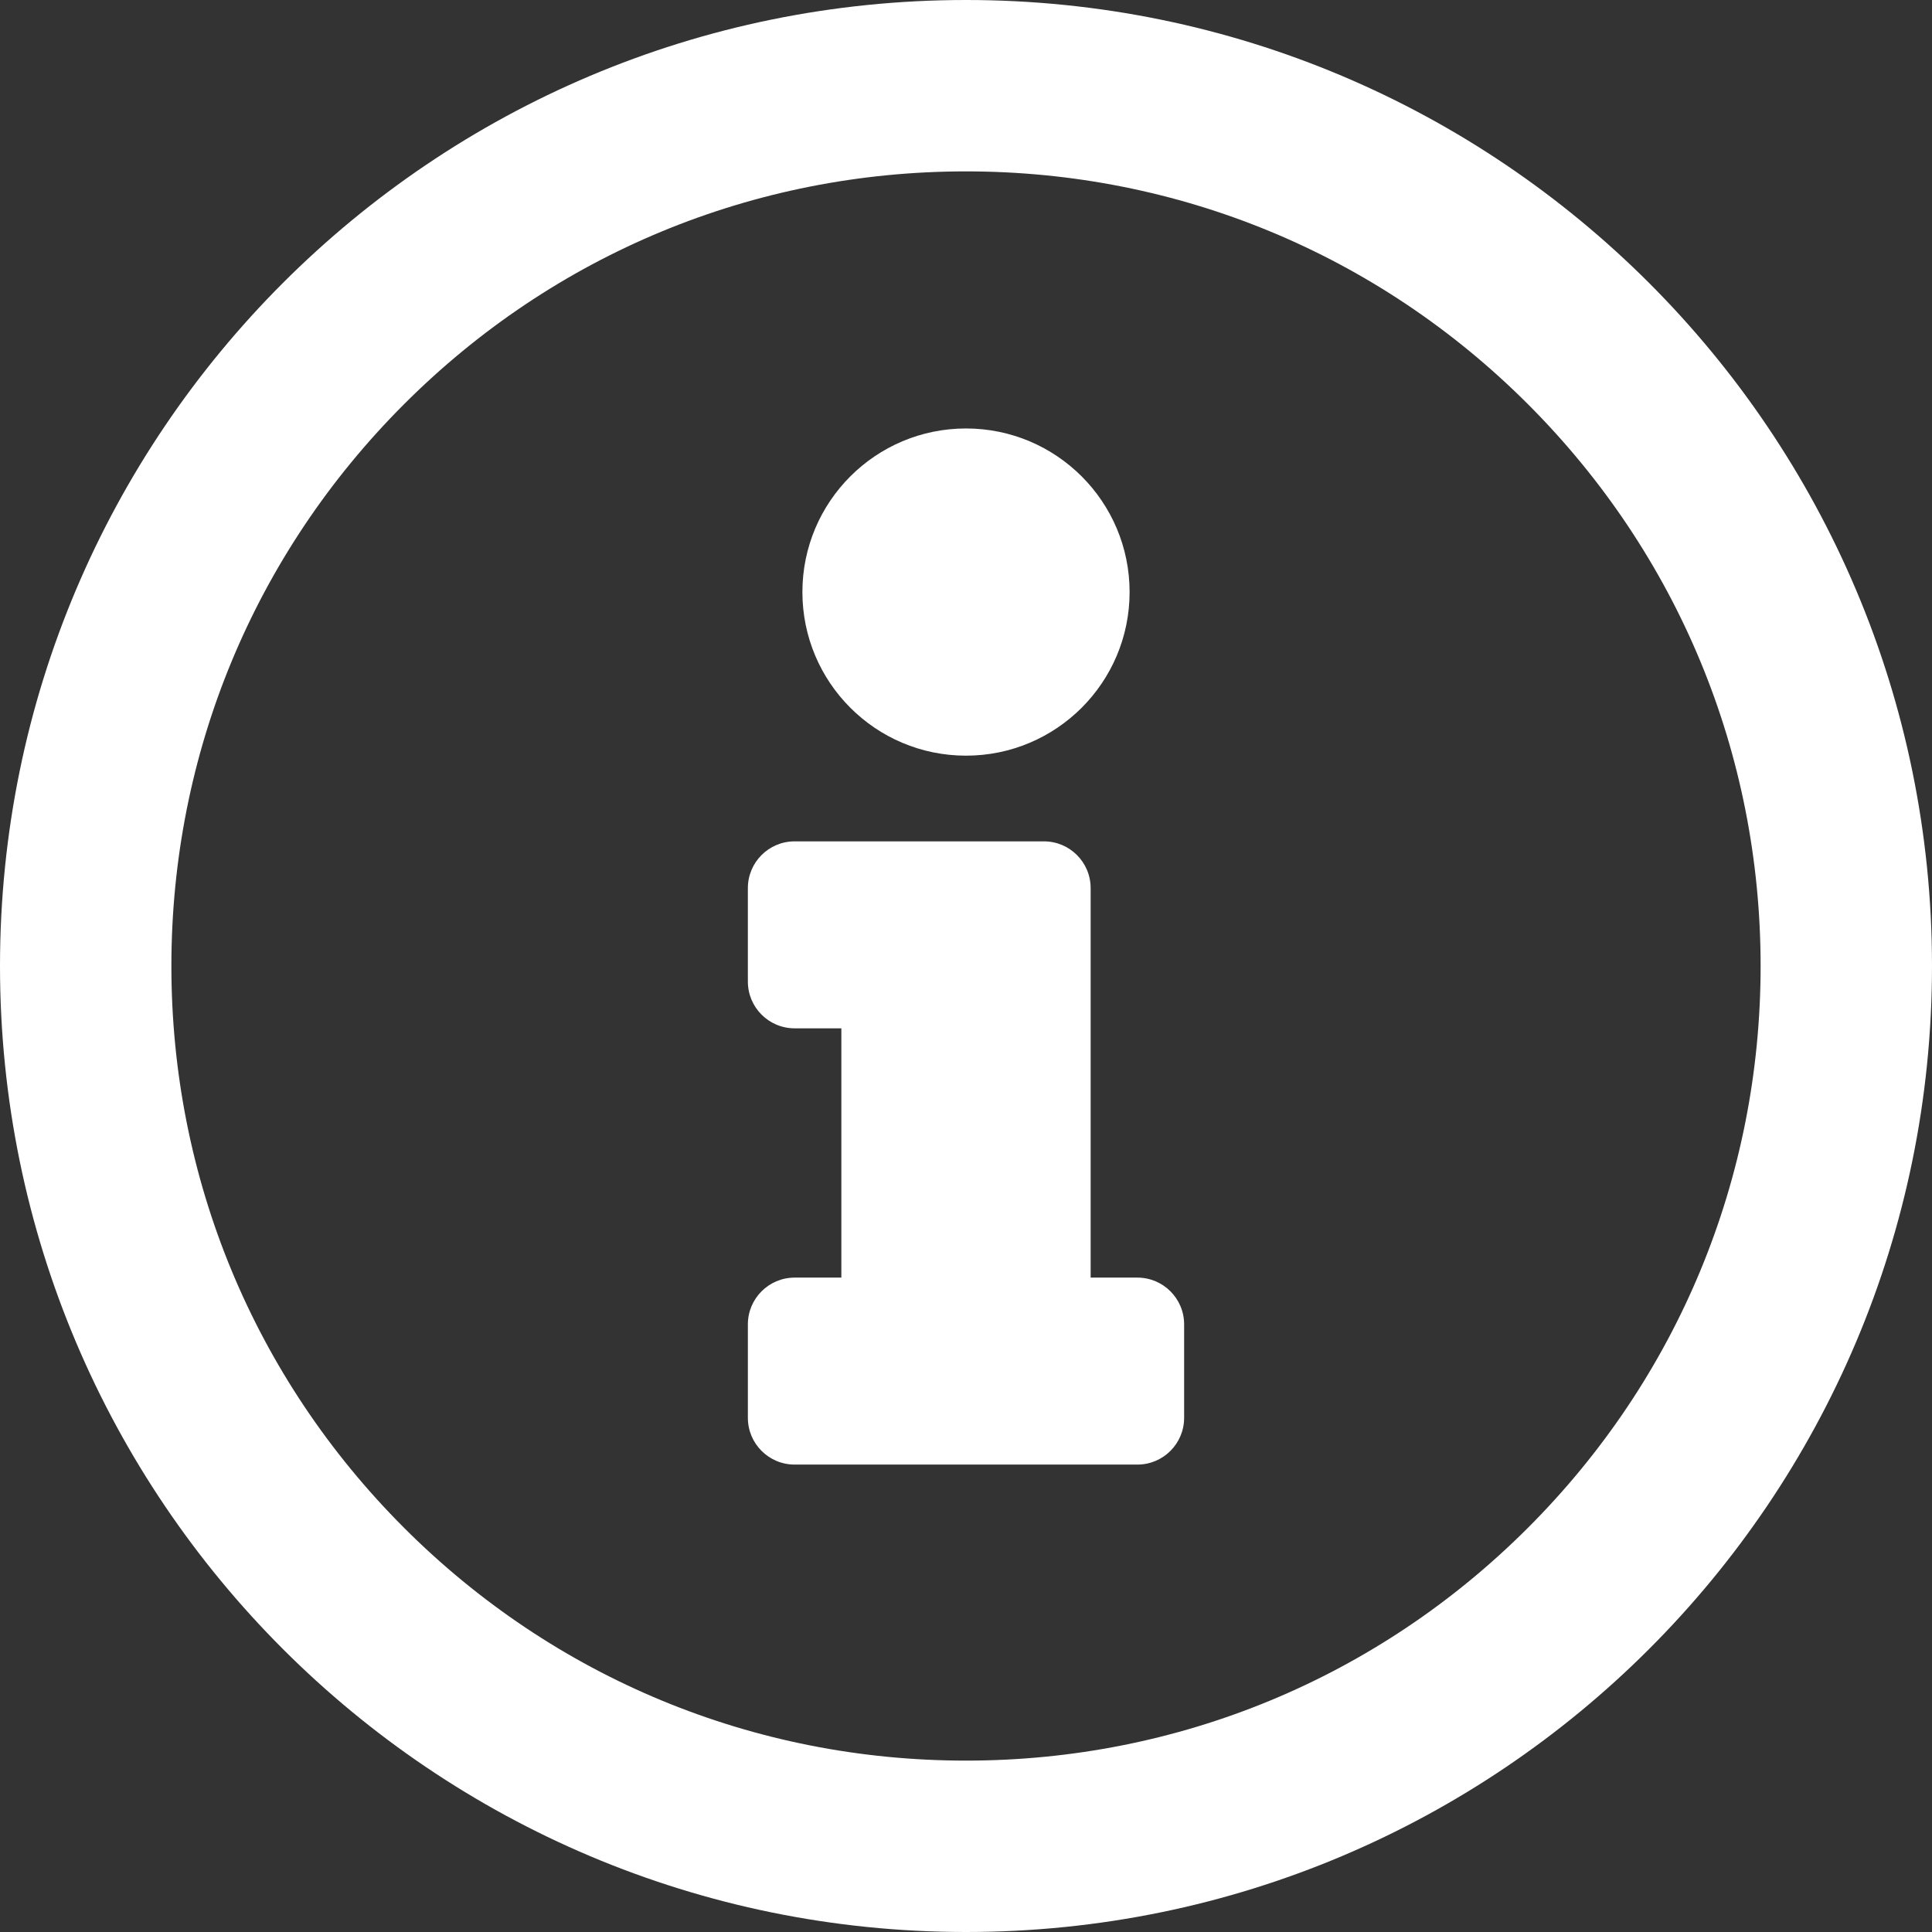 <?xml version="1.0" encoding="utf-8"?>
<!-- Generator: Adobe Illustrator 25.4.1, SVG Export Plug-In . SVG Version: 6.00 Build 0)  -->
<svg version="1.1" id="Ebene_1" xmlns="http://www.w3.org/2000/svg" xmlns:xlink="http://www.w3.org/1999/xlink" x="0px" y="0px"
	 viewBox="0 0 496 496" style="enable-background:new 0 0 496 496;" xml:space="preserve">
<rect x="0" y="0" width="496" height="496" fill="#333333" stroke="none"/>
<style type="text/css">
	.st0{fill:#FFFFFF;}
</style>
<g>
	<g>
		<path class="st0" d="M204,328c-6.627,0-12,5.373-12,12v24c0,6.627,5.373,12,12,12h88c6.627,0,12-5.373,12-12v-24
			c0-6.627-5.373-12-12-12h-12V228c0-6.627-5.373-12-12-12h-64c-6.627,0-12,5.373-12,12v24c0,6.627,5.373,12,12,12h12v64H204z"/>
		<circle class="st0" cx="248" cy="152" r="42"/>
	</g>
	<g>
		<path class="st0" d="M248,44c54.49,0,105.719,21.22,144.25,59.75S452,193.51,452,248s-21.22,105.719-59.75,144.25
			S302.49,452,248,452s-105.719-21.22-144.25-59.75S44,302.49,44,248s21.22-105.719,59.75-144.25S193.51,44,248,44 M248,0
			C111.033,0,0,111.033,0,248s111.033,248,248,248s248-111.033,248-248S384.967,0,248,0L248,0z"/>
	</g>
</g>
</svg>

